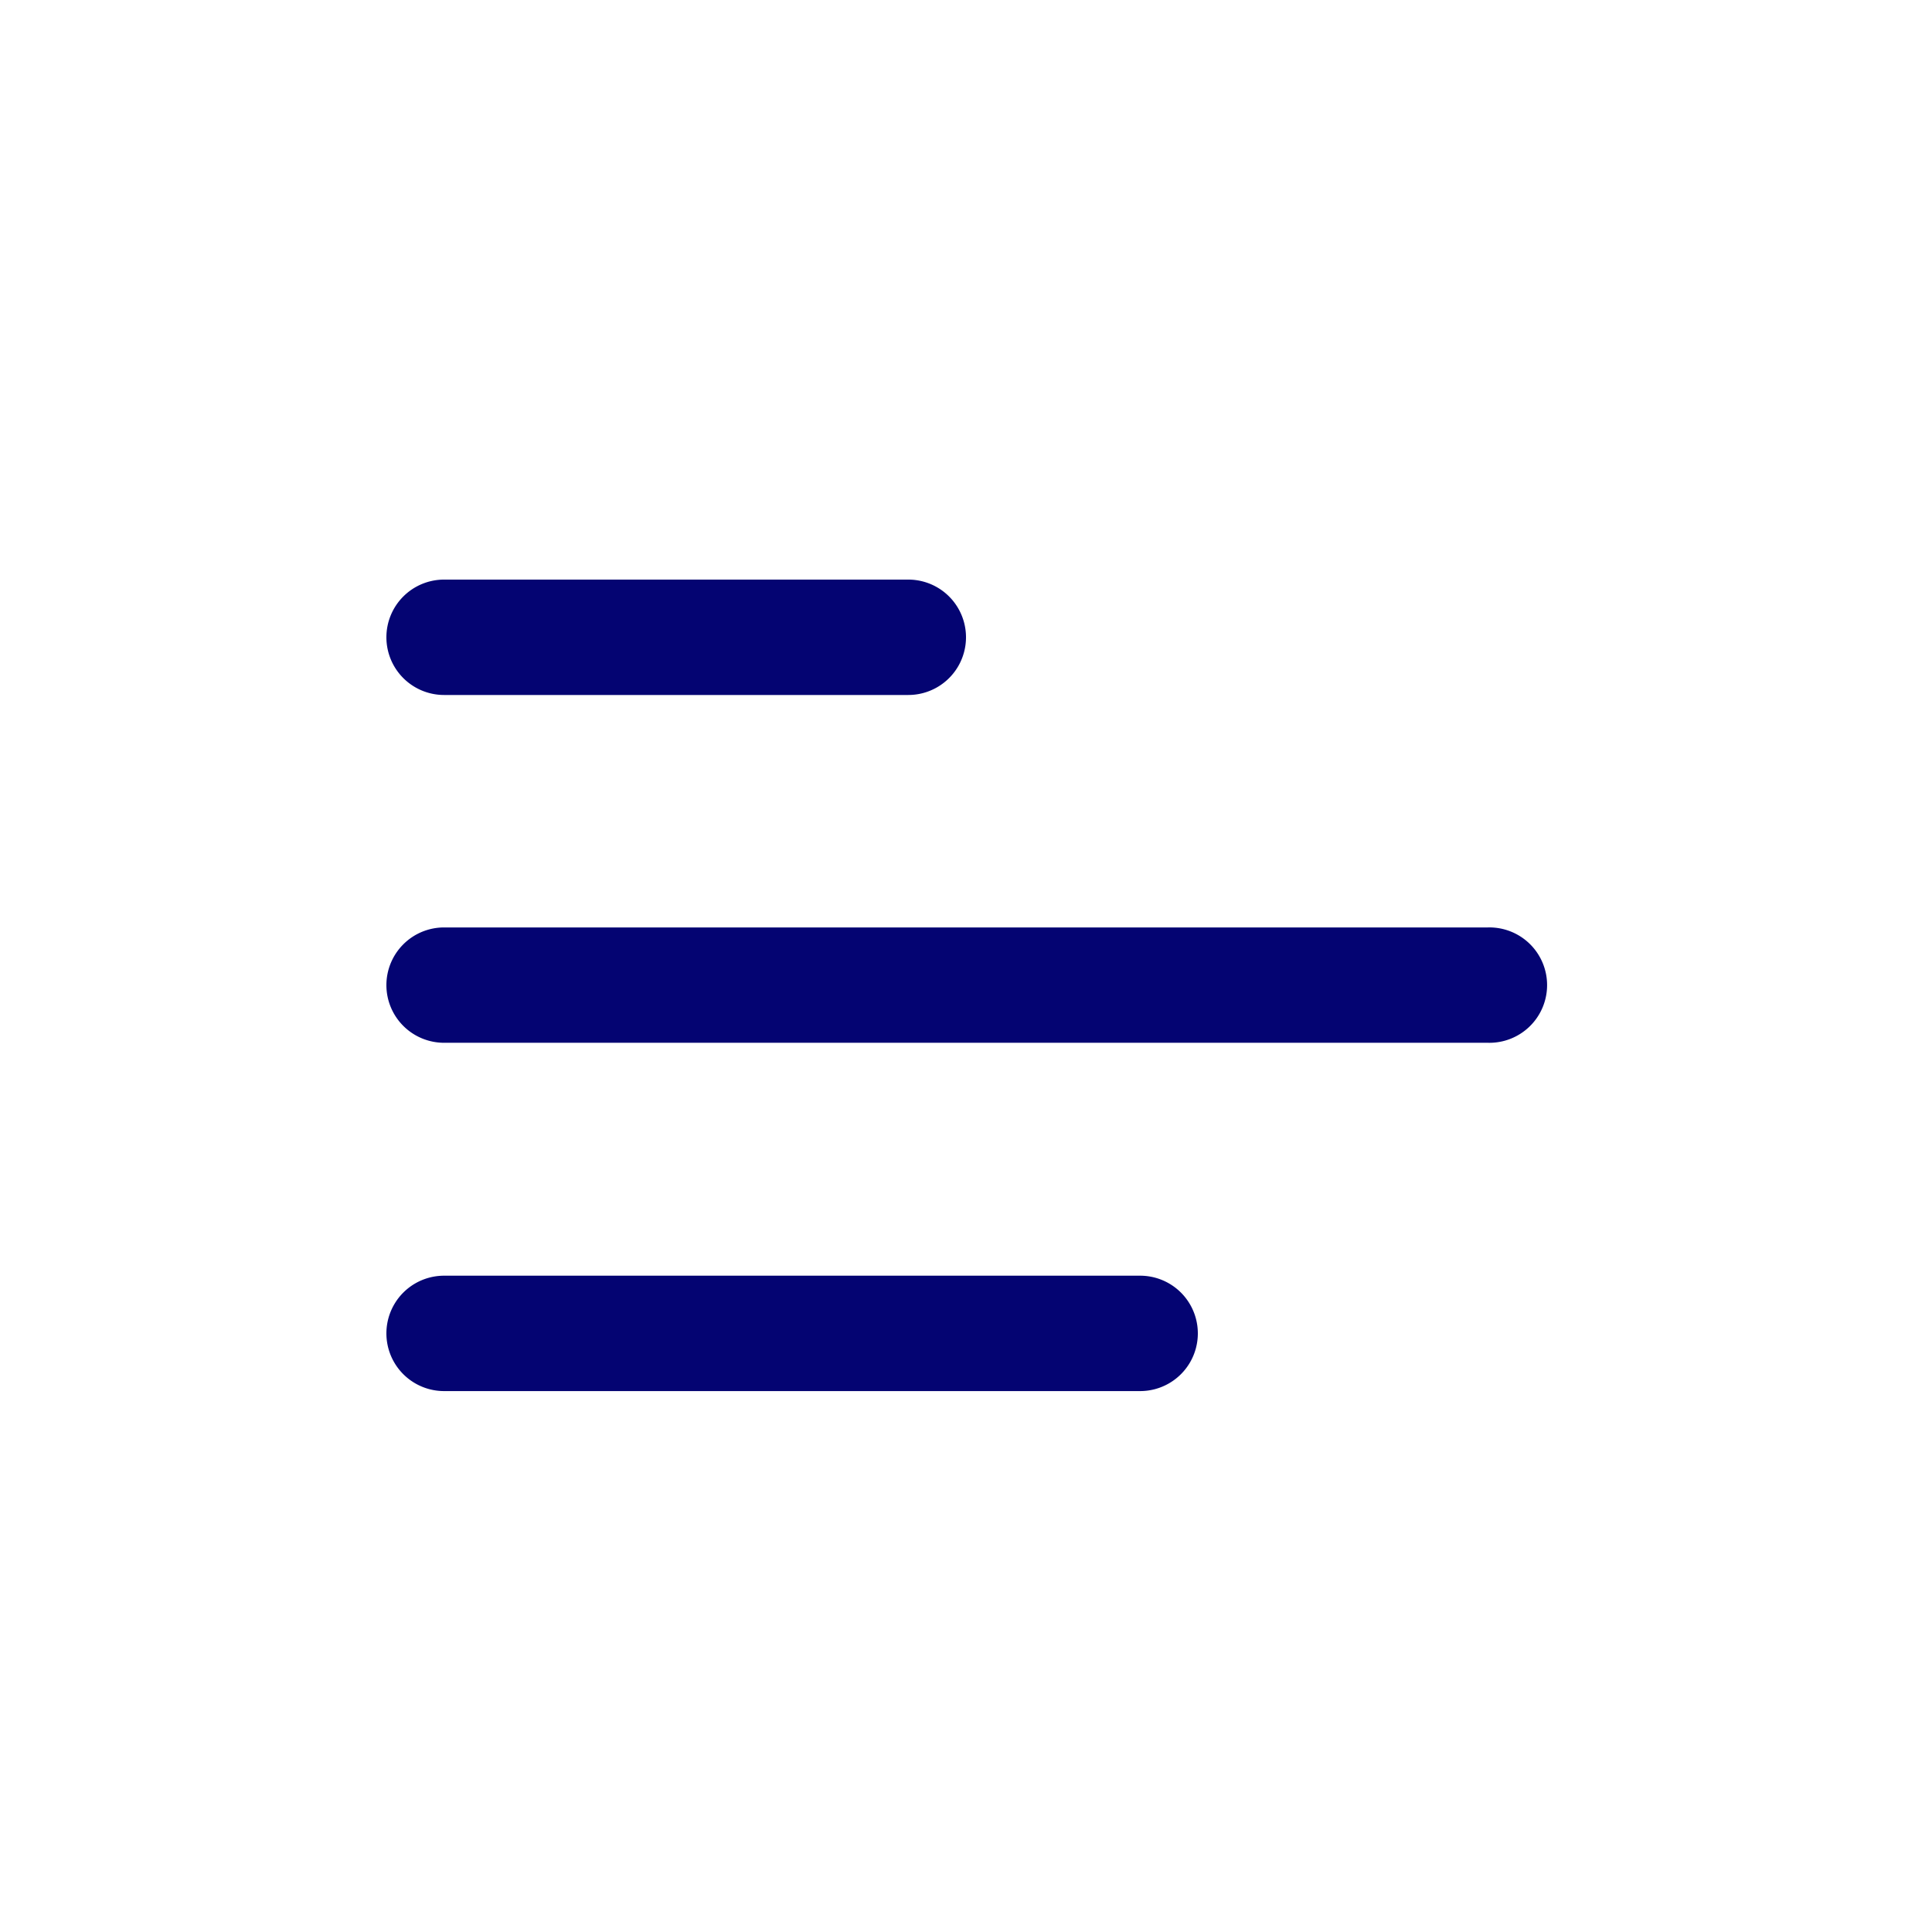 <svg xmlns="http://www.w3.org/2000/svg" width="50" height="50" viewBox="0 0 50 50">
  <g id="Grupo_1349" data-name="Grupo 1349" transform="translate(-681 -368)">
    <g id="Grupo_1348" data-name="Grupo 1348" transform="translate(483 -106)">
      <rect id="Rectángulo_1749" data-name="Rectángulo 1749" width="50" height="50" transform="translate(198 474)" fill="none"/>
    </g>
    <g id="menu-left" transform="translate(691 383)">
      <path id="Trazado_834" data-name="Trazado 834" d="M2,6.493A1.493,1.493,0,0,1,3.493,5H15.507a1.493,1.493,0,1,1,0,2.986H3.493A1.493,1.493,0,0,1,2,6.493Z" transform="translate(-2 -5)" fill="#040472"/>
      <path id="Trazado_835" data-name="Trazado 835" d="M2,12.5A1.493,1.493,0,0,1,3.493,11H30.507a1.493,1.493,0,1,1,0,2.985H3.493A1.493,1.493,0,0,1,2,12.5Z" transform="translate(-2 -1.998)" fill="#040472"/>
      <path id="Trazado_836" data-name="Trazado 836" d="M3.493,17.01a1.493,1.493,0,0,0,0,2.986H21.507a1.493,1.493,0,1,0,0-2.986Z" transform="translate(-2 1.005)" fill="#040472"/>
    </g>
  </g>
</svg>
